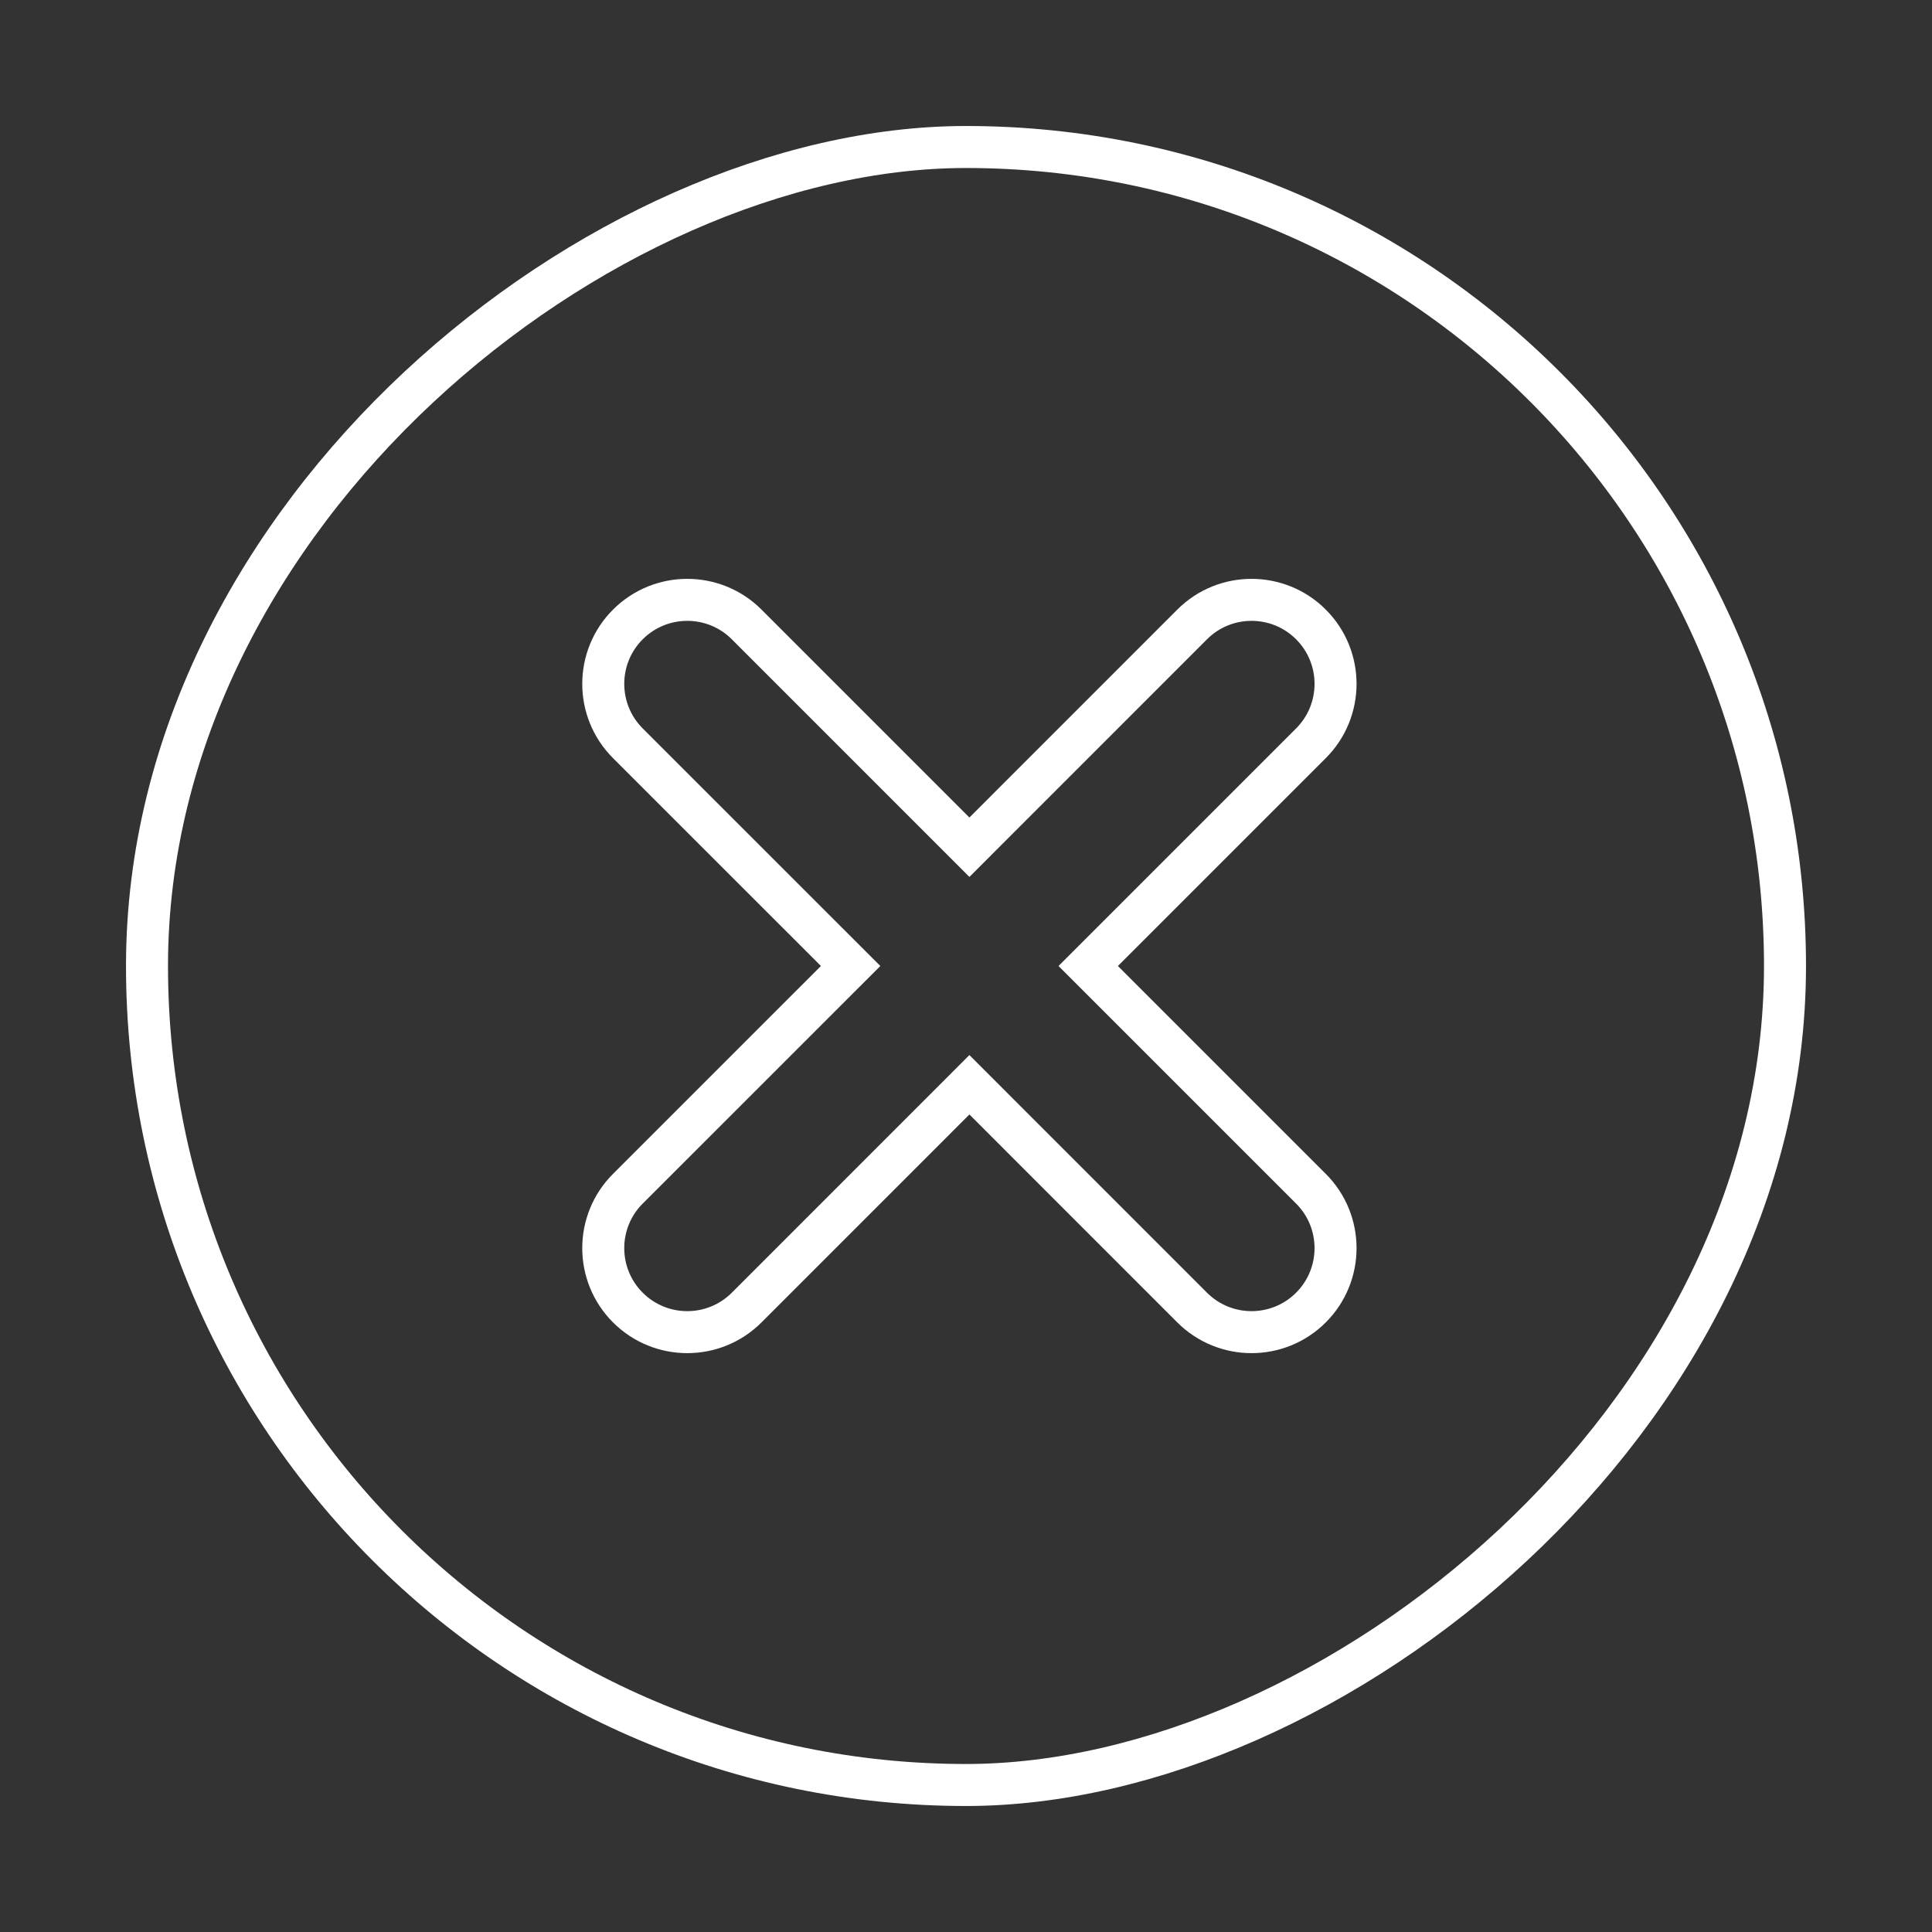 <?xml version="1.0" encoding="UTF-8"?>
<svg viewBox="0 0 46 46" version="1.1" xmlns="http://www.w3.org/2000/svg" xmlns:xlink="http://www.w3.org/1999/xlink">

    <rect x="0" y="0" width="46" height="46" fill="#333333" stroke="none"/>

    <g id="Icons" stroke="none" stroke-width="1" fill="none" fill-rule="evenodd">
        <g id="Hamburger-open" stroke="#FFFFFF">
            <g id="Group-2" transform="translate(23, 23) rotate(-90) translate(-23, -23) translate(3, 3)">
                <rect id="Rectangle-3-Copy-2" x="0.5" y="0.5" width="39" height="39" rx="19.5"></rect>
                <path d="M25.303,11.949 L20,17.253 L14.697,11.949 C13.916,11.168 12.649,11.168 11.868,11.949 C11.087,12.73 11.087,13.997 11.868,14.778 L17.172,20.081 L11.868,25.384 C11.087,26.165 11.087,27.432 11.868,28.213 C12.649,28.994 13.916,28.994 14.697,28.213 L20,22.91 L25.303,28.213 C26.084,28.994 27.351,28.994 28.132,28.213 C28.913,27.432 28.913,26.165 28.132,25.384 L22.828,20.081 L28.132,14.778 C28.913,13.997 28.913,12.73 28.132,11.949 C27.351,11.168 26.084,11.168 25.303,11.949 Z" id="Combined-Shape"></path>
            </g>
        </g>
    </g>
</svg>